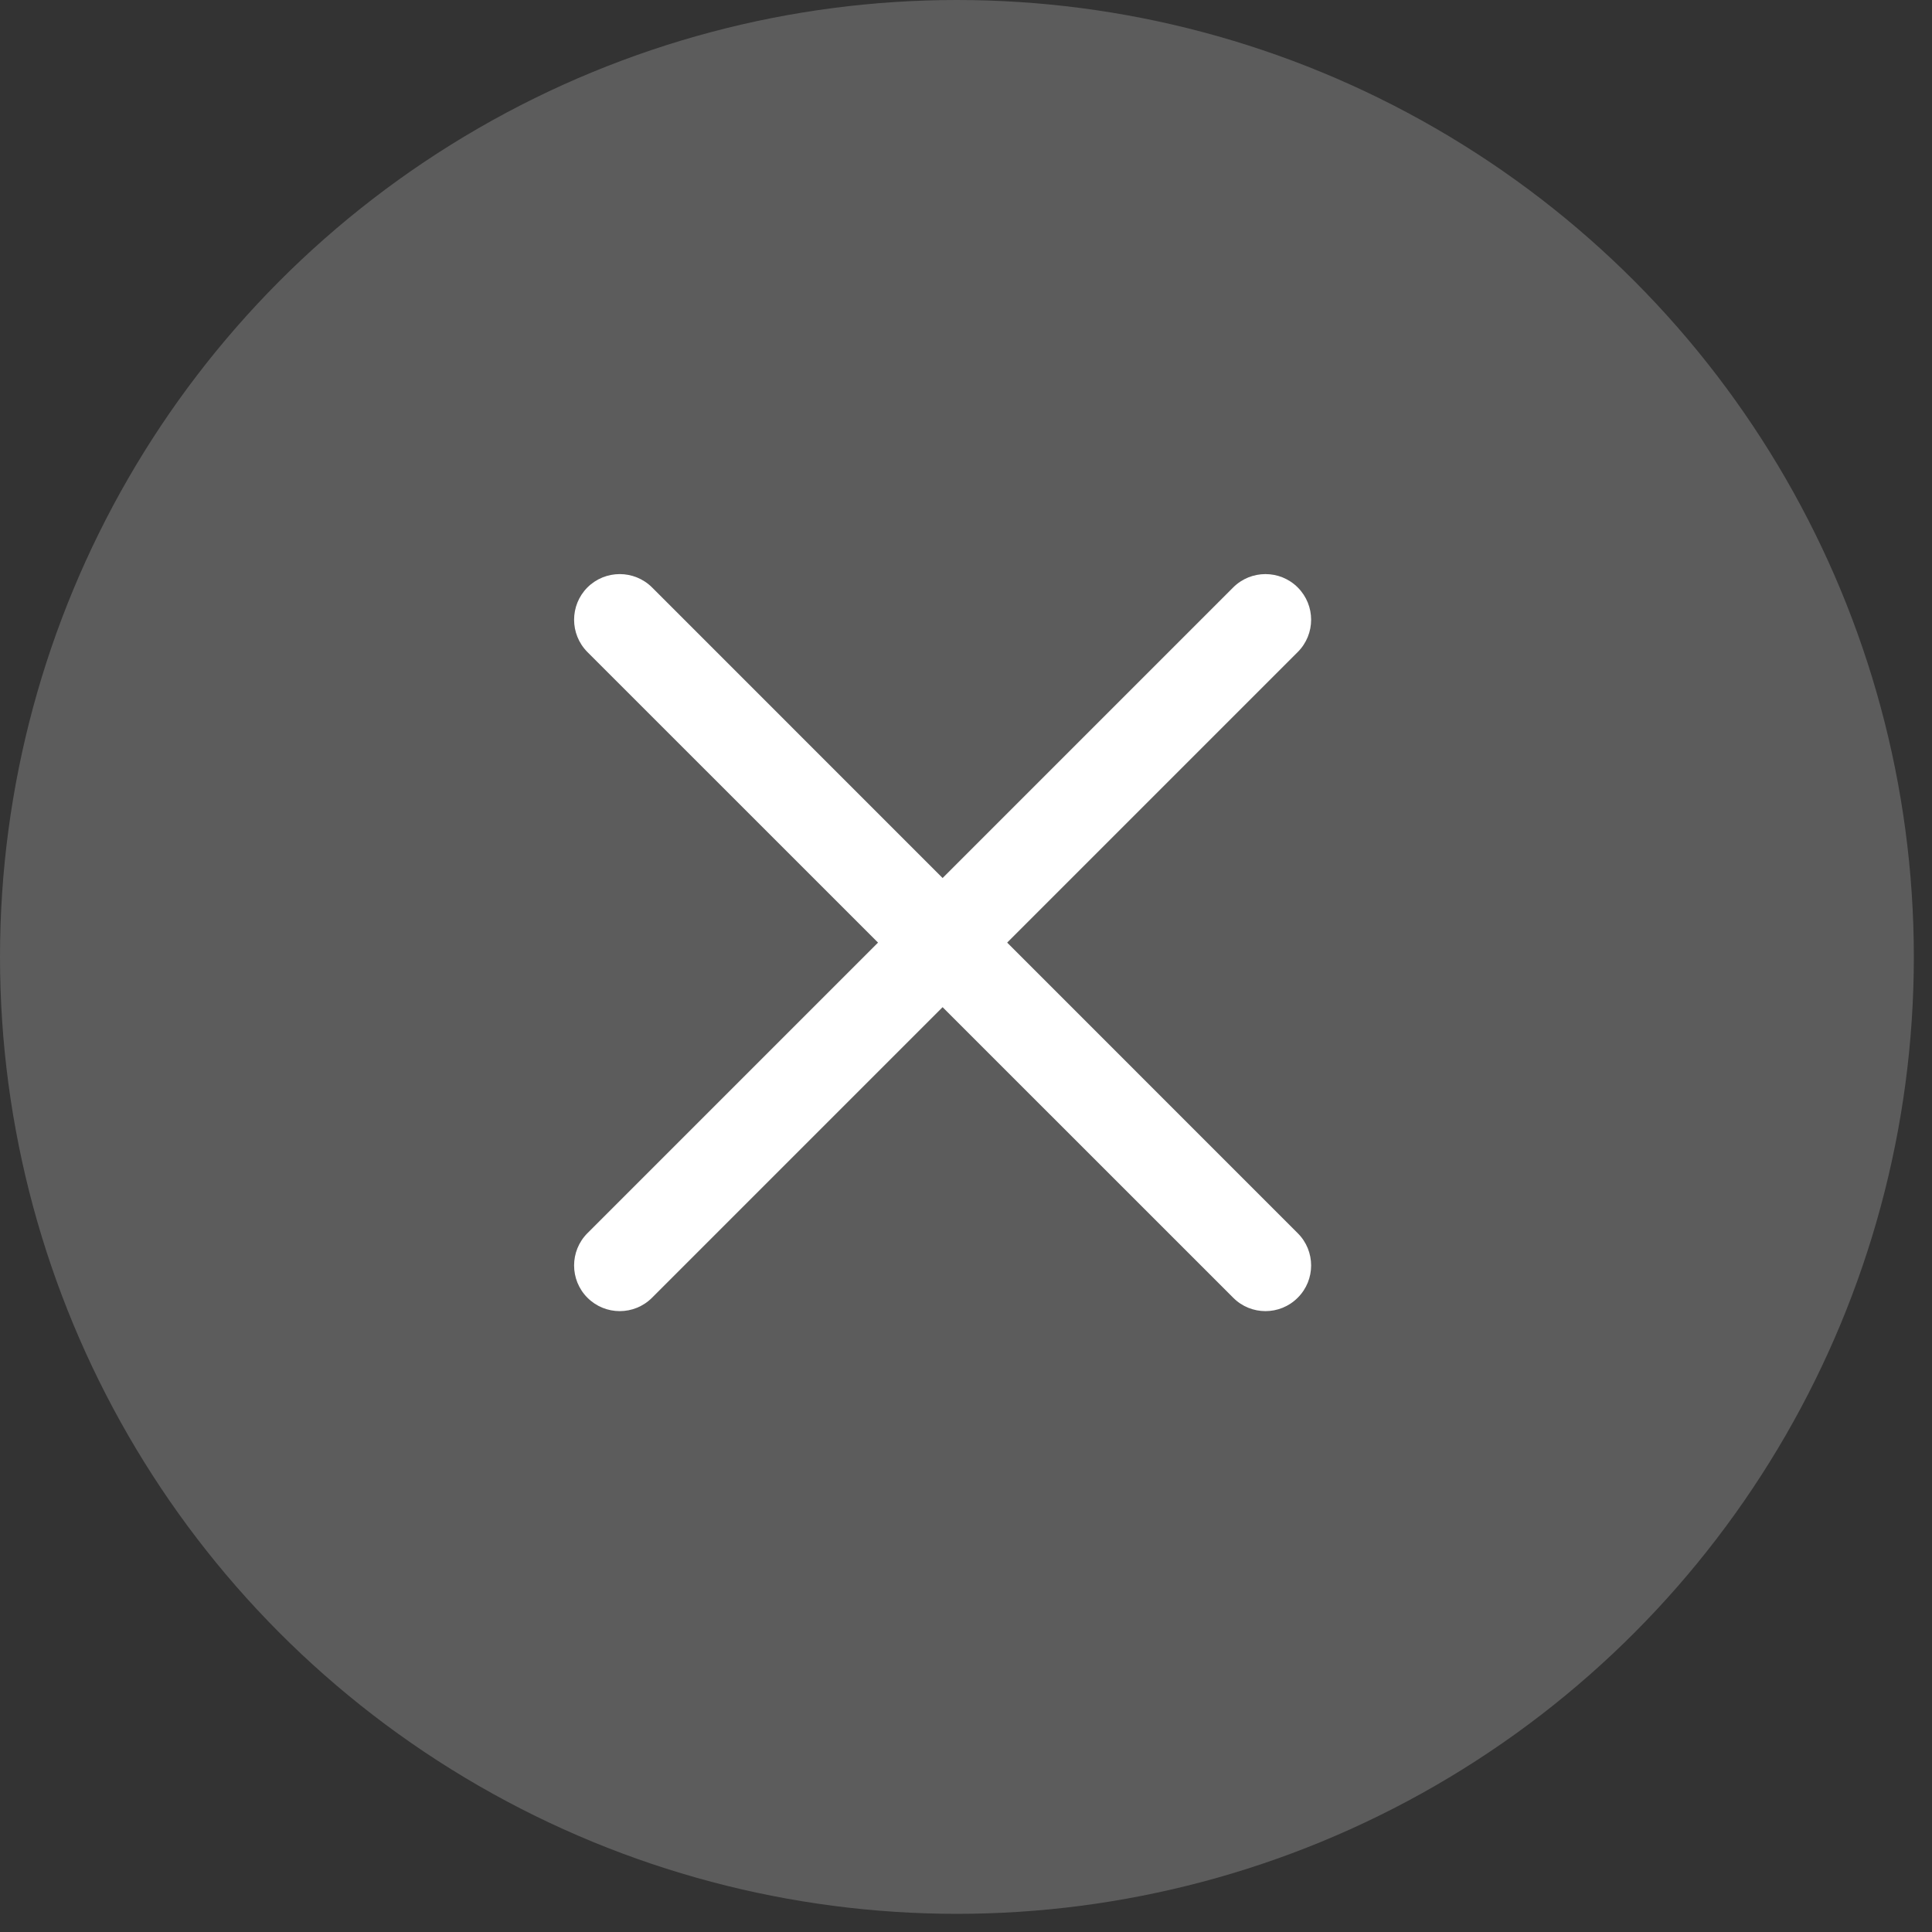 <?xml version="1.0" encoding="UTF-8" standalone="no"?>
<svg width="20px" height="20px" viewBox="0 0 20 20" version="1.1" xmlns="http://www.w3.org/2000/svg" xmlns:xlink="http://www.w3.org/1999/xlink">
    <rect x="0" y="0" width="20" height="20" fill="#333333" stroke="none"/>
    <!-- Generator: Sketch 3.6.1 (26313) - http://www.bohemiancoding.com/sketch -->
    <title>icon_close_modals</title>
    <desc>Created with Sketch.</desc>
    <defs></defs>
    <g id="Style-Guide---Icons" stroke="none" stroke-width="1" fill="none" fill-rule="evenodd">
        <g id="Close-Icon-for-Modals-Copy-2" transform="translate(-5, -5)" fill="#FFFFFF">
            <g id="icon_close_modals" transform="translate(5, 5)">
                <circle id="Oval-10" opacity="0.2" cx="9.906" cy="9.906" r="9.906"></circle>
                <g id="icon_close" transform="translate(5.943, 5.943)">
                    <g id="Group">
                        <path d="M6.823,0.138 L0.138,6.823 C-0.046,7.007 -0.046,7.307 0.138,7.491 C0.323,7.676 0.622,7.676 0.807,7.491 L7.491,0.807 C7.676,0.622 7.676,0.323 7.491,0.138 C7.307,-0.046 7.007,-0.046 6.823,0.138 L6.823,0.138 Z" id="Line"></path>
                        <path d="M7.491,6.823 L0.807,0.138 C0.622,-0.046 0.323,-0.046 0.138,0.138 C-0.046,0.323 -0.046,0.622 0.138,0.807 L6.823,7.491 C7.007,7.676 7.307,7.676 7.491,7.491 C7.676,7.307 7.676,7.007 7.491,6.823 L7.491,6.823 Z" id="Line-Copy"></path>
                    </g>
                </g>
            </g>
        </g>
    </g>
</svg>